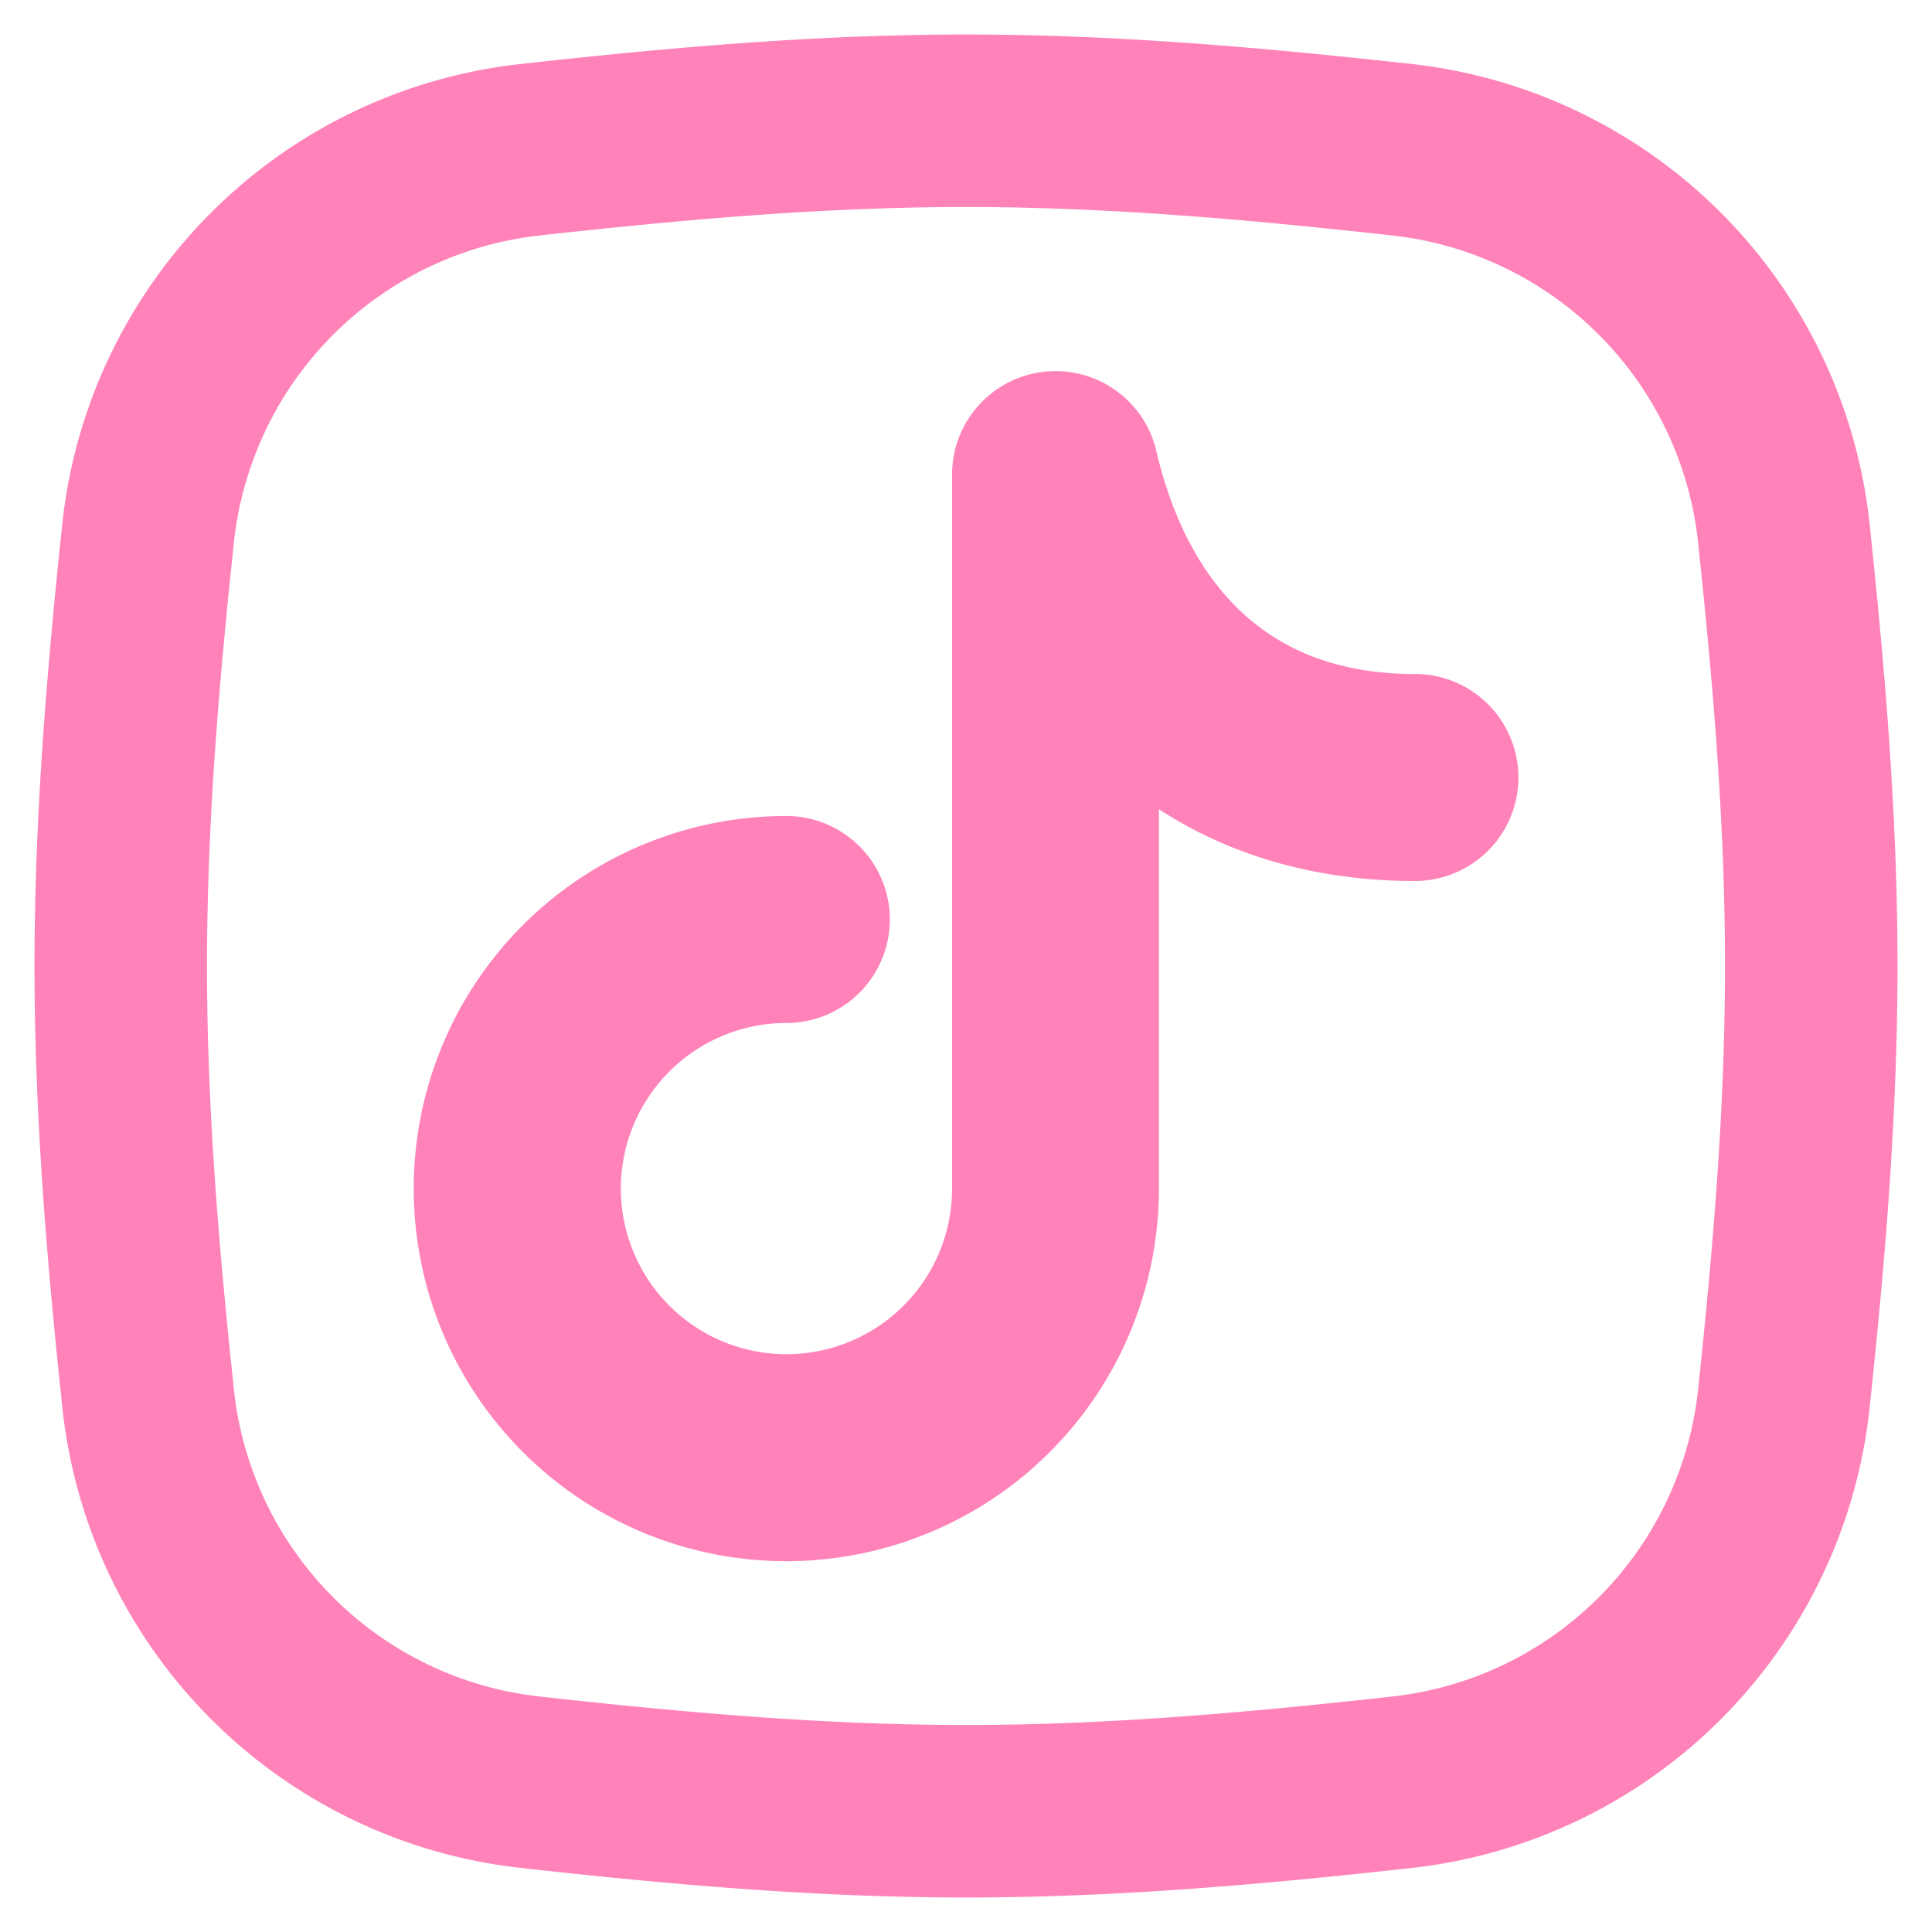 <svg xmlns="http://www.w3.org/2000/svg" width="14" height="14" viewBox="0 0 14 14"><path fill="#ff83b9" fill-rule="evenodd" d="M3.897 1.708C4.924 1.594 5.955 1.5 7 1.5s2.076.094 3.103.208a2.505 2.505 0 0 1 2.2 2.205c.109 1.02.197 2.047.197 3.087s-.088 2.067-.197 3.087a2.505 2.505 0 0 1-2.2 2.205c-1.027.114-2.058.208-3.103.208s-2.076-.094-3.103-.208a2.505 2.505 0 0 1-2.2-2.205C1.588 9.067 1.5 8.04 1.5 7s.088-2.067.197-3.087a2.505 2.505 0 0 1 2.2-2.205M7 .25c-1.115 0-2.202.1-3.24.215A3.755 3.755 0 0 0 .453 3.78C.344 4.813.25 5.893.25 7s.094 2.187.204 3.22a3.755 3.755 0 0 0 3.305 3.314c1.039.116 2.126.216 3.241.216s2.202-.1 3.24-.215a3.755 3.755 0 0 0 3.306-3.316c.11-1.032.204-2.112.204-3.219s-.094-2.187-.204-3.22A3.755 3.755 0 0 0 10.241.465C9.202.35 8.115.25 7 .25m1.379 3.017a.75.75 0 0 0-1.48.17v5.176a1.2 1.2 0 1 1-1.201-1.2a.75.75 0 0 0 0-1.5a2.7 2.7 0 1 0 2.7 2.7V5.864c.521.339 1.148.52 1.855.52a.75.75 0 0 0 0-1.5c-.55 0-.943-.169-1.228-.423c-.294-.262-.522-.661-.646-1.194" clip-rule="evenodd"/></svg>